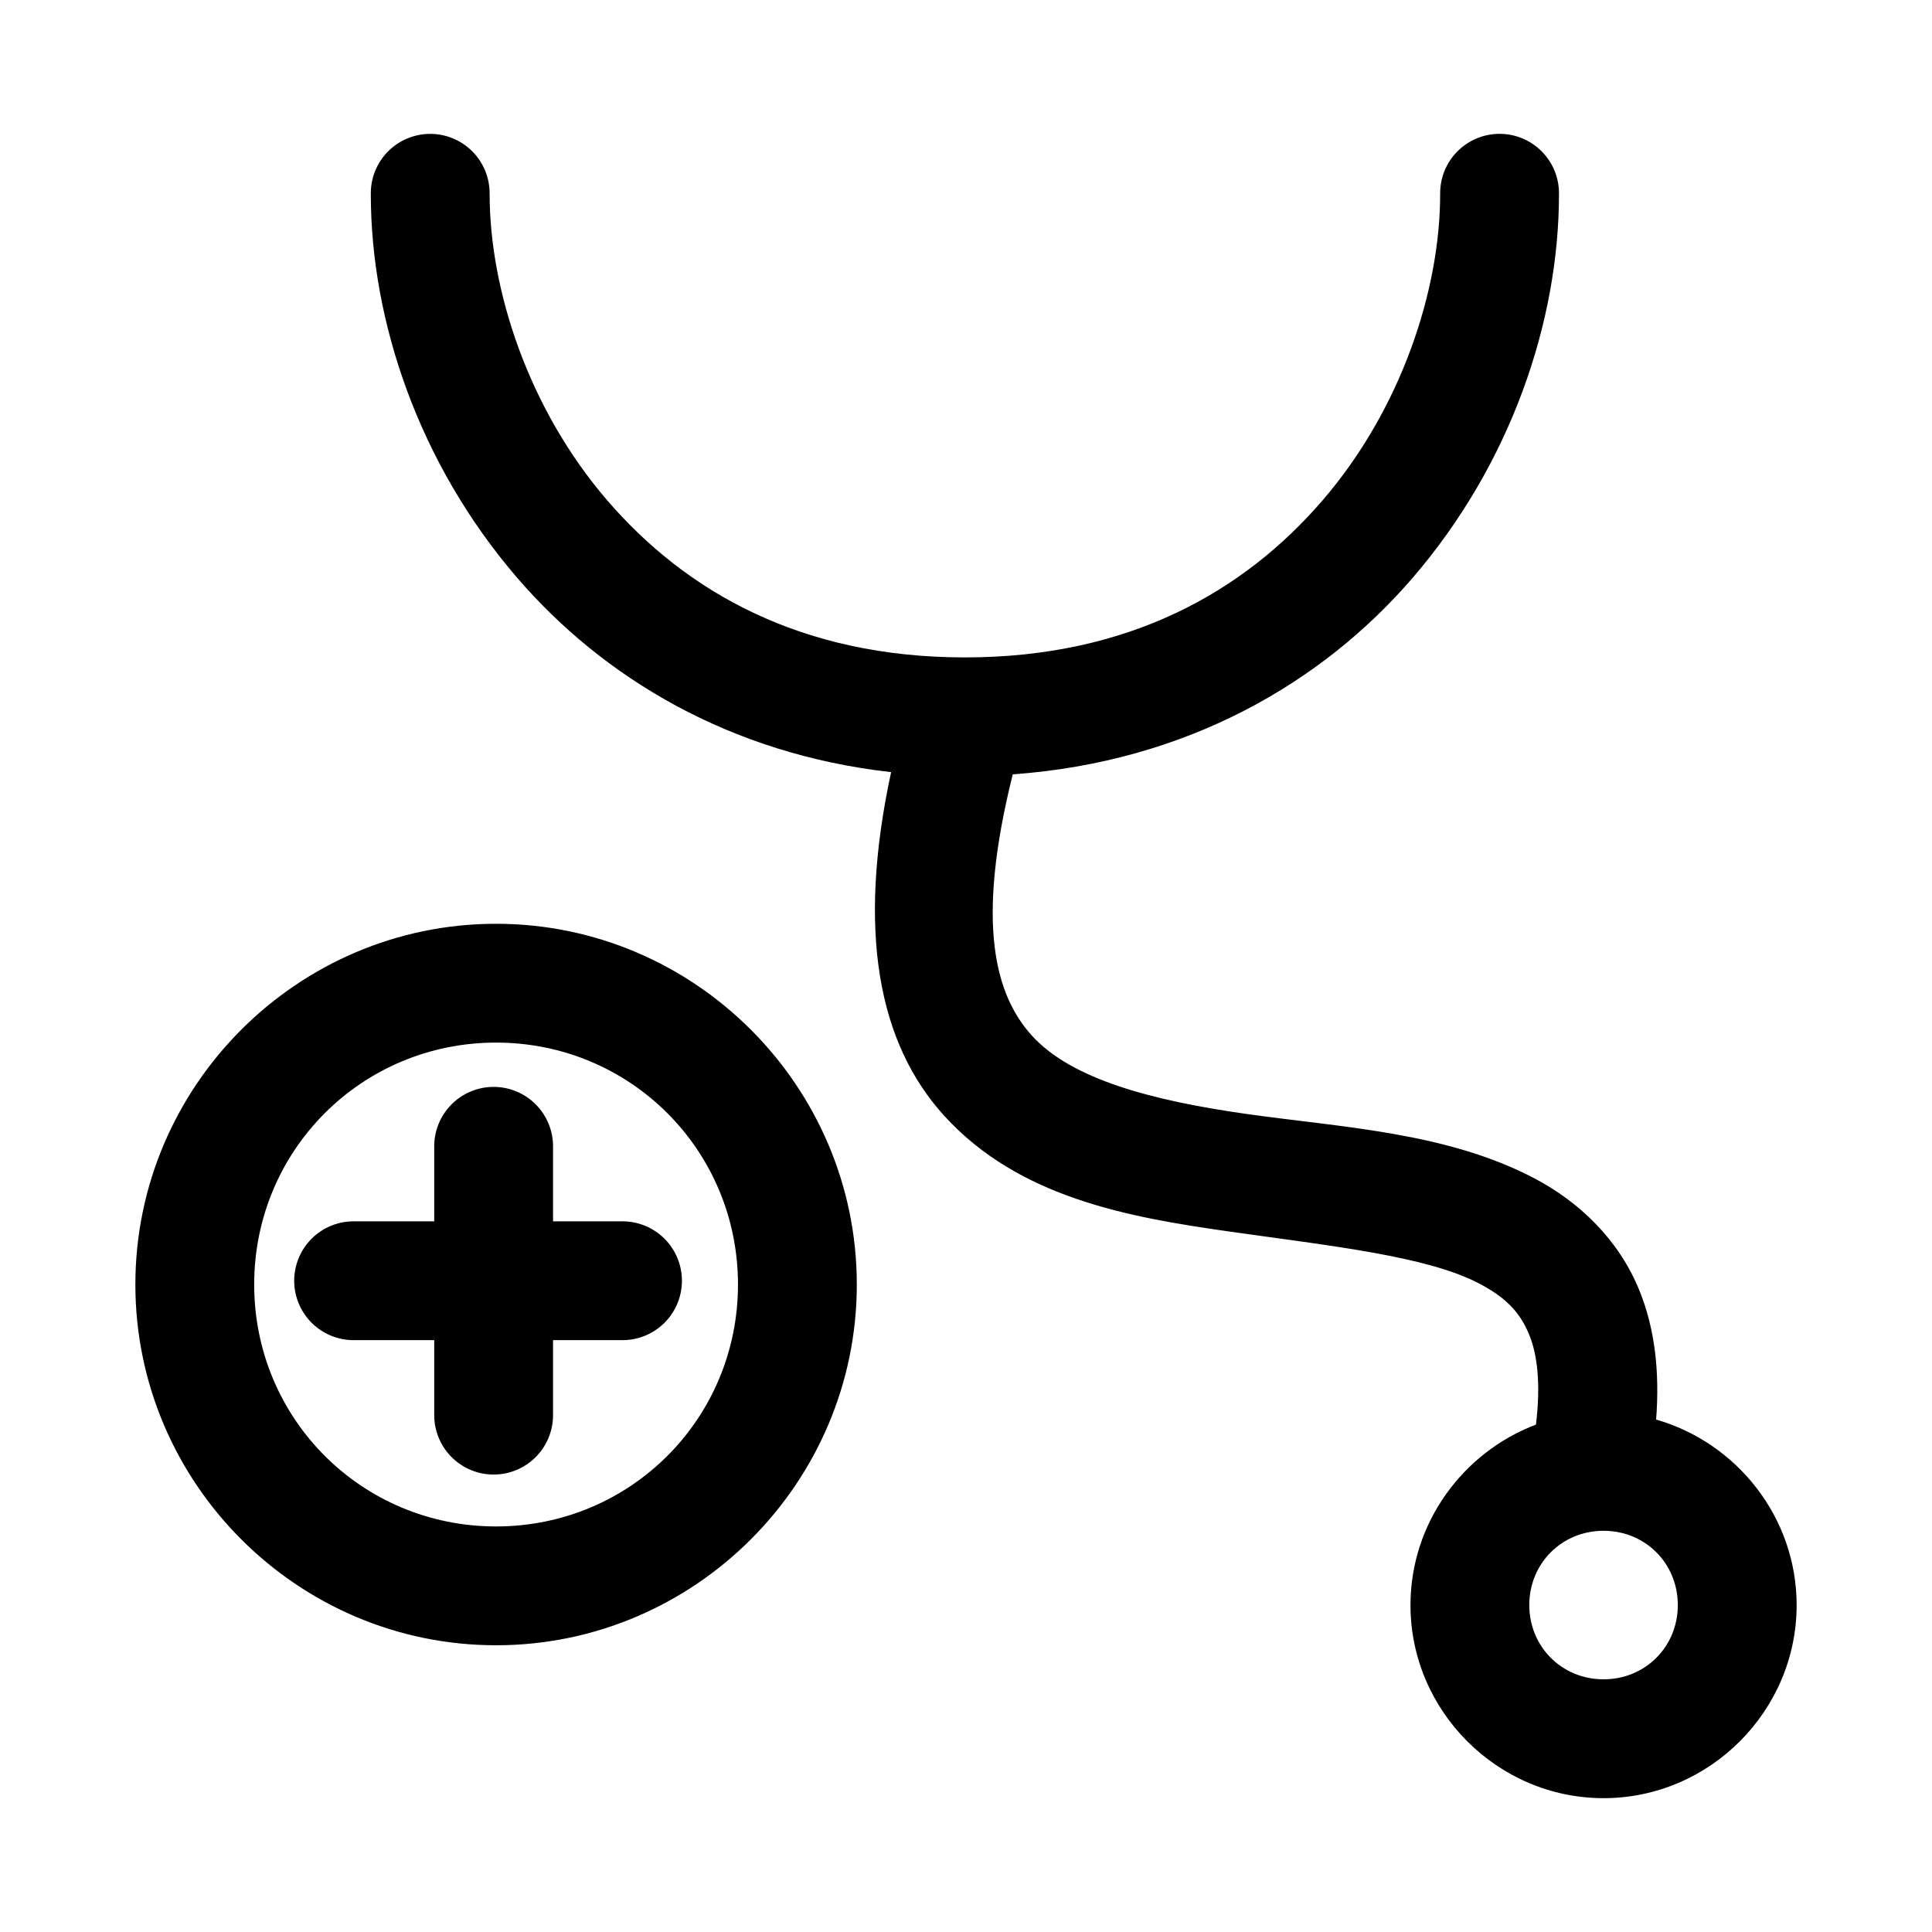 <?xml version="1.0" encoding="UTF-8"?>
<!-- Uploaded to: SVG Repo, www.svgrepo.com, Generator: SVG Repo Mixer Tools -->
<svg fill="#000000" width="800px" height="800px" version="1.1" viewBox="144 144 512 512" xmlns="http://www.w3.org/2000/svg">
 <path d="m257.78 179.48c-4.172 0.059-8.148 1.773-11.059 4.766-2.906 2.992-4.512 7.019-4.453 11.191 0 33.645 12.695 71.395 38.809 101.71 22.75 26.406 56.309 46.688 99.078 51.477-9.082 42.047-3.453 71.844 14.113 91.113 19.828 21.75 48.922 26.859 75.582 30.641 26.664 3.785 52.379 6.5 66.191 13.793 6.906 3.644 10.762 7.453 13.285 13.715 2.047 5.078 3.035 12.727 1.723 23.648-19.336 7.332-33.258 26.059-33.258 47.832 0 28.074 23.094 51.168 51.168 51.168s51.168-23.094 51.168-51.168c0-23.246-15.855-43.035-37.238-49.168 0.988-12.824-0.379-24.148-4.367-34.055-5.531-13.738-16.121-23.656-27.781-29.812-23.324-12.312-51.227-13.547-76.461-17.129-25.23-3.582-46.312-9.23-56.75-20.68-9.73-10.672-15.09-29.543-5.137-69.312 46.047-3.293 82.016-24.258 105.96-52.059 26.113-30.312 38.793-68.062 38.793-101.71v-0.004c0.059-4.215-1.574-8.277-4.535-11.277-2.957-3-6.996-4.691-11.211-4.691s-8.254 1.691-11.211 4.691c-2.961 3-4.594 7.062-4.531 11.277 0 25.469-10.34 56.992-31.164 81.164-20.824 24.172-51.32 41.621-94.785 41.621-43.465 0-73.965-17.449-94.785-41.621-20.824-24.172-31.164-55.695-31.164-81.164h-0.008c0.059-4.254-1.605-8.348-4.617-11.355-3.008-3.004-7.106-4.664-11.359-4.602zm17.68 209.33c-52.609 0-95.586 42.992-95.586 95.602 0 52.609 42.977 95.602 95.586 95.602s95.602-42.992 95.602-95.602c0-52.609-42.992-95.602-95.602-95.602zm0 31.488c35.594 0 64.113 28.52 64.113 64.113s-28.52 64.113-64.113 64.113-64.098-28.52-64.098-64.113 28.504-64.113 64.098-64.113zm-0.891 11.746 0.004-0.004c-4.172 0.066-8.145 1.785-11.051 4.777-2.906 2.992-4.508 7.012-4.449 11.184v19.664h-21.141c-4.215-0.059-8.277 1.574-11.277 4.531-3 2.961-4.691 7-4.691 11.215 0 4.215 1.691 8.25 4.691 11.211 3 2.957 7.062 4.59 11.277 4.531h21.141v19.648c-0.059 4.215 1.574 8.277 4.531 11.277 2.961 3.004 7 4.691 11.211 4.691 4.215 0 8.254-1.688 11.215-4.691 2.957-3 4.59-7.062 4.531-11.277v-19.648h18.188c4.215 0.059 8.277-1.574 11.277-4.531 3.004-2.961 4.691-6.996 4.691-11.211 0-4.215-1.688-8.254-4.691-11.215-3-2.957-7.062-4.59-11.277-4.531h-18.188v-19.664c0.059-4.254-1.609-8.352-4.621-11.359-3.012-3.008-7.113-4.668-11.367-4.602zm294.39 117.63c11.055 0 19.68 8.625 19.68 19.68s-8.625 19.68-19.68 19.68-19.68-8.625-19.68-19.68 8.625-19.68 19.68-19.68z"/>
</svg>